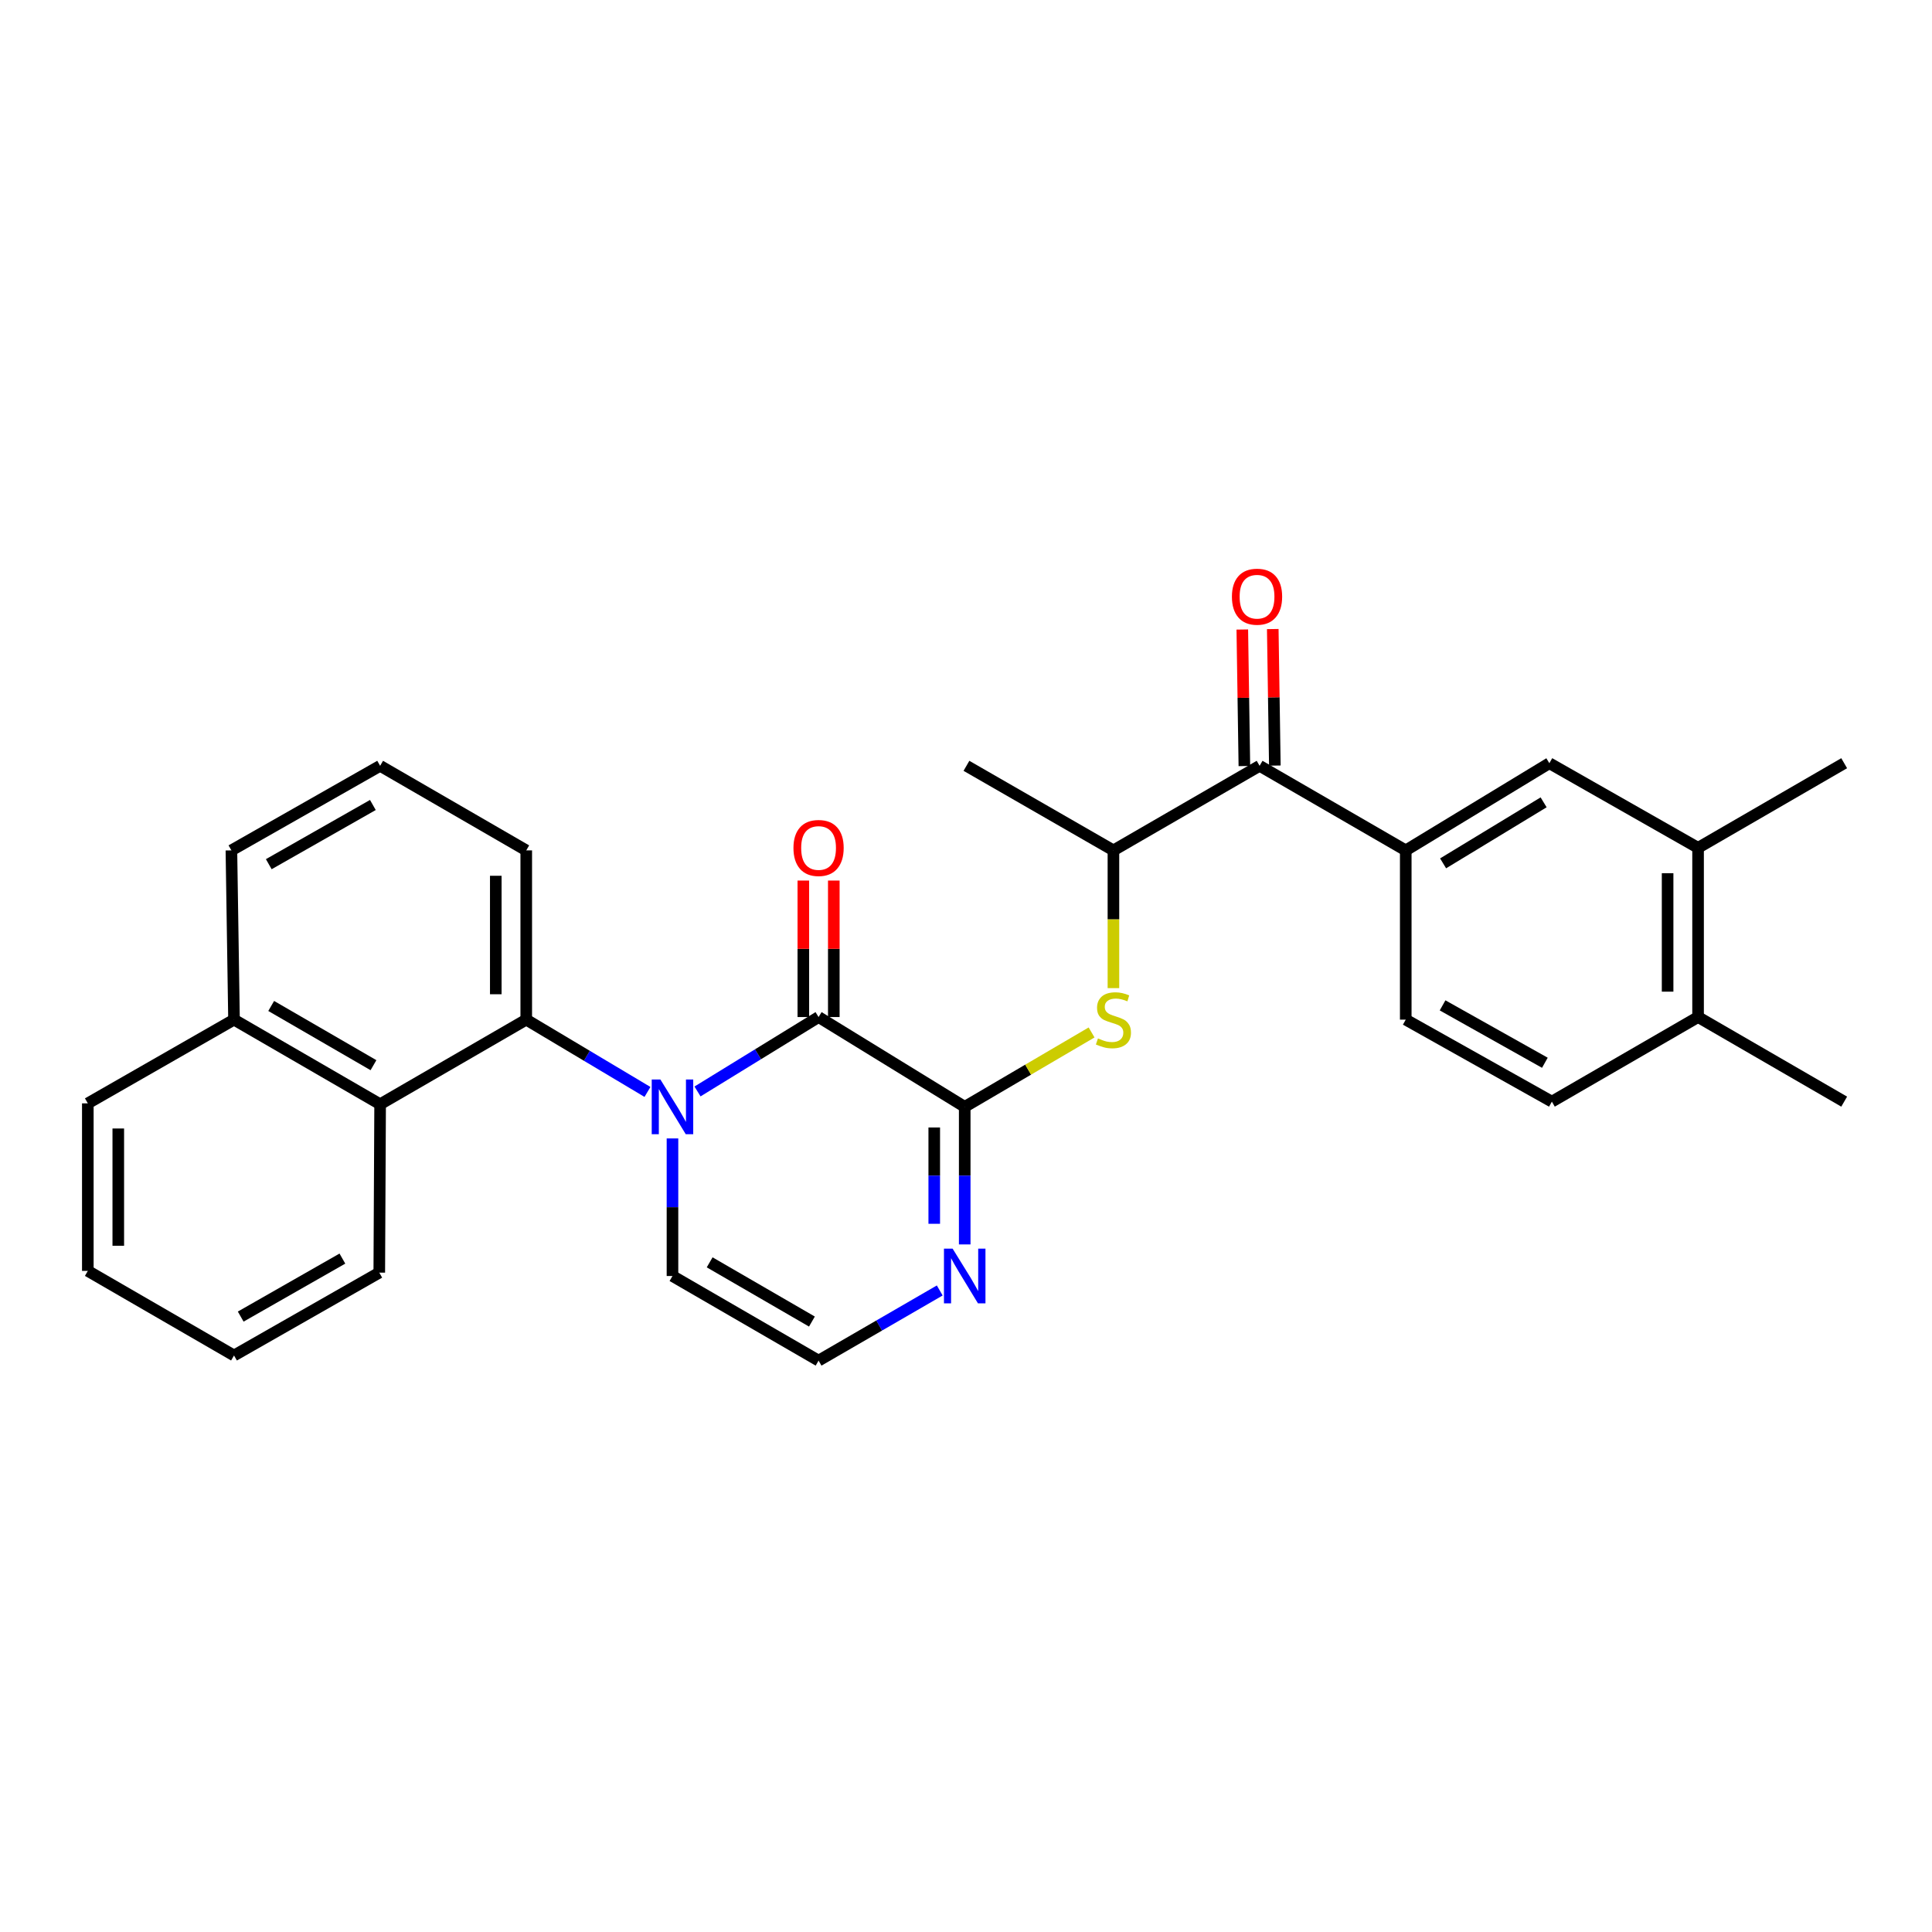 <?xml version='1.0' encoding='iso-8859-1'?>
<svg version='1.1' baseProfile='full'
              xmlns='http://www.w3.org/2000/svg'
                      xmlns:rdkit='http://www.rdkit.org/xml'
                      xmlns:xlink='http://www.w3.org/1999/xlink'
                  xml:space='preserve'
width='1000px' height='1000px' viewBox='0 0 1000 1000'>
<!-- END OF HEADER -->
<rect style='opacity:1.0;fill:#FFFFFF;stroke:none' width='1000' height='1000' x='0' y='0'> </rect>
<path class='bond-0' d='M 361.032,564.936 L 392.361,545.679' style='fill:none;fill-rule:evenodd;stroke:#0000FF;stroke-width:6px;stroke-linecap:butt;stroke-linejoin:miter;stroke-opacity:1' />
<path class='bond-0' d='M 392.361,545.679 L 423.691,526.421' style='fill:none;fill-rule:evenodd;stroke:#000000;stroke-width:6px;stroke-linecap:butt;stroke-linejoin:miter;stroke-opacity:1' />
<path class='bond-2' d='M 335.13,565.183 L 303.758,546.472' style='fill:none;fill-rule:evenodd;stroke:#0000FF;stroke-width:6px;stroke-linecap:butt;stroke-linejoin:miter;stroke-opacity:1' />
<path class='bond-2' d='M 303.758,546.472 L 272.386,527.761' style='fill:none;fill-rule:evenodd;stroke:#000000;stroke-width:6px;stroke-linecap:butt;stroke-linejoin:miter;stroke-opacity:1' />
<path class='bond-9' d='M 348.073,589.251 L 348.073,624.855' style='fill:none;fill-rule:evenodd;stroke:#0000FF;stroke-width:6px;stroke-linecap:butt;stroke-linejoin:miter;stroke-opacity:1' />
<path class='bond-9' d='M 348.073,624.855 L 348.073,660.46' style='fill:none;fill-rule:evenodd;stroke:#000000;stroke-width:6px;stroke-linecap:butt;stroke-linejoin:miter;stroke-opacity:1' />
<path class='bond-1' d='M 423.691,526.421 L 499.334,572.902' style='fill:none;fill-rule:evenodd;stroke:#000000;stroke-width:6px;stroke-linecap:butt;stroke-linejoin:miter;stroke-opacity:1' />
<path class='bond-13' d='M 431.575,526.421 L 431.575,491.1' style='fill:none;fill-rule:evenodd;stroke:#000000;stroke-width:6px;stroke-linecap:butt;stroke-linejoin:miter;stroke-opacity:1' />
<path class='bond-13' d='M 431.575,491.1 L 431.575,455.778' style='fill:none;fill-rule:evenodd;stroke:#FF0000;stroke-width:6px;stroke-linecap:butt;stroke-linejoin:miter;stroke-opacity:1' />
<path class='bond-13' d='M 415.806,526.421 L 415.806,491.1' style='fill:none;fill-rule:evenodd;stroke:#000000;stroke-width:6px;stroke-linecap:butt;stroke-linejoin:miter;stroke-opacity:1' />
<path class='bond-13' d='M 415.806,491.1 L 415.806,455.778' style='fill:none;fill-rule:evenodd;stroke:#FF0000;stroke-width:6px;stroke-linecap:butt;stroke-linejoin:miter;stroke-opacity:1' />
<path class='bond-4' d='M 499.334,572.902 L 532.166,553.648' style='fill:none;fill-rule:evenodd;stroke:#000000;stroke-width:6px;stroke-linecap:butt;stroke-linejoin:miter;stroke-opacity:1' />
<path class='bond-4' d='M 532.166,553.648 L 564.999,534.394' style='fill:none;fill-rule:evenodd;stroke:#CCCC00;stroke-width:6px;stroke-linecap:butt;stroke-linejoin:miter;stroke-opacity:1' />
<path class='bond-29' d='M 499.334,572.902 L 499.334,608.506' style='fill:none;fill-rule:evenodd;stroke:#000000;stroke-width:6px;stroke-linecap:butt;stroke-linejoin:miter;stroke-opacity:1' />
<path class='bond-29' d='M 499.334,608.506 L 499.334,644.111' style='fill:none;fill-rule:evenodd;stroke:#0000FF;stroke-width:6px;stroke-linecap:butt;stroke-linejoin:miter;stroke-opacity:1' />
<path class='bond-29' d='M 483.566,583.583 L 483.566,608.506' style='fill:none;fill-rule:evenodd;stroke:#000000;stroke-width:6px;stroke-linecap:butt;stroke-linejoin:miter;stroke-opacity:1' />
<path class='bond-29' d='M 483.566,608.506 L 483.566,633.429' style='fill:none;fill-rule:evenodd;stroke:#0000FF;stroke-width:6px;stroke-linecap:butt;stroke-linejoin:miter;stroke-opacity:1' />
<path class='bond-7' d='M 272.386,527.761 L 196.751,571.553' style='fill:none;fill-rule:evenodd;stroke:#000000;stroke-width:6px;stroke-linecap:butt;stroke-linejoin:miter;stroke-opacity:1' />
<path class='bond-19' d='M 272.386,527.761 L 272.386,440.16' style='fill:none;fill-rule:evenodd;stroke:#000000;stroke-width:6px;stroke-linecap:butt;stroke-linejoin:miter;stroke-opacity:1' />
<path class='bond-19' d='M 256.617,514.621 L 256.617,453.3' style='fill:none;fill-rule:evenodd;stroke:#000000;stroke-width:6px;stroke-linecap:butt;stroke-linejoin:miter;stroke-opacity:1' />
<path class='bond-3' d='M 486.409,667.942 L 455.05,686.097' style='fill:none;fill-rule:evenodd;stroke:#0000FF;stroke-width:6px;stroke-linecap:butt;stroke-linejoin:miter;stroke-opacity:1' />
<path class='bond-3' d='M 455.05,686.097 L 423.691,704.251' style='fill:none;fill-rule:evenodd;stroke:#000000;stroke-width:6px;stroke-linecap:butt;stroke-linejoin:miter;stroke-opacity:1' />
<path class='bond-8' d='M 576.309,511.451 L 576.309,475.806' style='fill:none;fill-rule:evenodd;stroke:#CCCC00;stroke-width:6px;stroke-linecap:butt;stroke-linejoin:miter;stroke-opacity:1' />
<path class='bond-8' d='M 576.309,475.806 L 576.309,440.16' style='fill:none;fill-rule:evenodd;stroke:#000000;stroke-width:6px;stroke-linecap:butt;stroke-linejoin:miter;stroke-opacity:1' />
<path class='bond-5' d='M 651.971,396.386 L 576.309,440.16' style='fill:none;fill-rule:evenodd;stroke:#000000;stroke-width:6px;stroke-linecap:butt;stroke-linejoin:miter;stroke-opacity:1' />
<path class='bond-6' d='M 651.971,396.386 L 727.614,440.16' style='fill:none;fill-rule:evenodd;stroke:#000000;stroke-width:6px;stroke-linecap:butt;stroke-linejoin:miter;stroke-opacity:1' />
<path class='bond-16' d='M 659.854,396.266 L 659.317,360.932' style='fill:none;fill-rule:evenodd;stroke:#000000;stroke-width:6px;stroke-linecap:butt;stroke-linejoin:miter;stroke-opacity:1' />
<path class='bond-16' d='M 659.317,360.932 L 658.78,325.598' style='fill:none;fill-rule:evenodd;stroke:#FF0000;stroke-width:6px;stroke-linecap:butt;stroke-linejoin:miter;stroke-opacity:1' />
<path class='bond-16' d='M 644.087,396.505 L 643.551,361.171' style='fill:none;fill-rule:evenodd;stroke:#000000;stroke-width:6px;stroke-linecap:butt;stroke-linejoin:miter;stroke-opacity:1' />
<path class='bond-16' d='M 643.551,361.171 L 643.014,325.837' style='fill:none;fill-rule:evenodd;stroke:#FF0000;stroke-width:6px;stroke-linecap:butt;stroke-linejoin:miter;stroke-opacity:1' />
<path class='bond-10' d='M 727.614,440.16 L 801.944,395.036' style='fill:none;fill-rule:evenodd;stroke:#000000;stroke-width:6px;stroke-linecap:butt;stroke-linejoin:miter;stroke-opacity:1' />
<path class='bond-10' d='M 746.946,446.87 L 798.977,415.284' style='fill:none;fill-rule:evenodd;stroke:#000000;stroke-width:6px;stroke-linecap:butt;stroke-linejoin:miter;stroke-opacity:1' />
<path class='bond-15' d='M 727.614,440.16 L 727.614,527.761' style='fill:none;fill-rule:evenodd;stroke:#000000;stroke-width:6px;stroke-linecap:butt;stroke-linejoin:miter;stroke-opacity:1' />
<path class='bond-18' d='M 196.751,571.553 L 121.125,527.761' style='fill:none;fill-rule:evenodd;stroke:#000000;stroke-width:6px;stroke-linecap:butt;stroke-linejoin:miter;stroke-opacity:1' />
<path class='bond-18' d='M 193.308,551.339 L 140.37,520.684' style='fill:none;fill-rule:evenodd;stroke:#000000;stroke-width:6px;stroke-linecap:butt;stroke-linejoin:miter;stroke-opacity:1' />
<path class='bond-20' d='M 196.751,571.553 L 196.313,658.708' style='fill:none;fill-rule:evenodd;stroke:#000000;stroke-width:6px;stroke-linecap:butt;stroke-linejoin:miter;stroke-opacity:1' />
<path class='bond-22' d='M 576.309,440.16 L 500.228,396.386' style='fill:none;fill-rule:evenodd;stroke:#000000;stroke-width:6px;stroke-linecap:butt;stroke-linejoin:miter;stroke-opacity:1' />
<path class='bond-11' d='M 348.073,660.46 L 423.691,704.251' style='fill:none;fill-rule:evenodd;stroke:#000000;stroke-width:6px;stroke-linecap:butt;stroke-linejoin:miter;stroke-opacity:1' />
<path class='bond-11' d='M 367.318,653.383 L 420.25,684.037' style='fill:none;fill-rule:evenodd;stroke:#000000;stroke-width:6px;stroke-linecap:butt;stroke-linejoin:miter;stroke-opacity:1' />
<path class='bond-12' d='M 801.944,395.036 L 878.919,438.828' style='fill:none;fill-rule:evenodd;stroke:#000000;stroke-width:6px;stroke-linecap:butt;stroke-linejoin:miter;stroke-opacity:1' />
<path class='bond-23' d='M 878.919,438.828 L 954.545,395.036' style='fill:none;fill-rule:evenodd;stroke:#000000;stroke-width:6px;stroke-linecap:butt;stroke-linejoin:miter;stroke-opacity:1' />
<path class='bond-32' d='M 878.919,438.828 L 878.919,526.421' style='fill:none;fill-rule:evenodd;stroke:#000000;stroke-width:6px;stroke-linecap:butt;stroke-linejoin:miter;stroke-opacity:1' />
<path class='bond-32' d='M 863.151,451.967 L 863.151,513.282' style='fill:none;fill-rule:evenodd;stroke:#000000;stroke-width:6px;stroke-linecap:butt;stroke-linejoin:miter;stroke-opacity:1' />
<path class='bond-14' d='M 878.919,526.421 L 803.249,570.204' style='fill:none;fill-rule:evenodd;stroke:#000000;stroke-width:6px;stroke-linecap:butt;stroke-linejoin:miter;stroke-opacity:1' />
<path class='bond-25' d='M 878.919,526.421 L 954.545,570.204' style='fill:none;fill-rule:evenodd;stroke:#000000;stroke-width:6px;stroke-linecap:butt;stroke-linejoin:miter;stroke-opacity:1' />
<path class='bond-17' d='M 727.614,527.761 L 803.249,570.204' style='fill:none;fill-rule:evenodd;stroke:#000000;stroke-width:6px;stroke-linecap:butt;stroke-linejoin:miter;stroke-opacity:1' />
<path class='bond-17' d='M 746.676,520.376 L 799.621,550.086' style='fill:none;fill-rule:evenodd;stroke:#000000;stroke-width:6px;stroke-linecap:butt;stroke-linejoin:miter;stroke-opacity:1' />
<path class='bond-26' d='M 121.125,527.761 L 45.455,571.098' style='fill:none;fill-rule:evenodd;stroke:#000000;stroke-width:6px;stroke-linecap:butt;stroke-linejoin:miter;stroke-opacity:1' />
<path class='bond-30' d='M 121.125,527.761 L 119.775,440.16' style='fill:none;fill-rule:evenodd;stroke:#000000;stroke-width:6px;stroke-linecap:butt;stroke-linejoin:miter;stroke-opacity:1' />
<path class='bond-21' d='M 272.386,440.16 L 196.751,396.386' style='fill:none;fill-rule:evenodd;stroke:#000000;stroke-width:6px;stroke-linecap:butt;stroke-linejoin:miter;stroke-opacity:1' />
<path class='bond-27' d='M 196.313,658.708 L 121.125,701.597' style='fill:none;fill-rule:evenodd;stroke:#000000;stroke-width:6px;stroke-linecap:butt;stroke-linejoin:miter;stroke-opacity:1' />
<path class='bond-27' d='M 177.222,651.444 L 124.59,681.467' style='fill:none;fill-rule:evenodd;stroke:#000000;stroke-width:6px;stroke-linecap:butt;stroke-linejoin:miter;stroke-opacity:1' />
<path class='bond-24' d='M 196.751,396.386 L 119.775,440.16' style='fill:none;fill-rule:evenodd;stroke:#000000;stroke-width:6px;stroke-linecap:butt;stroke-linejoin:miter;stroke-opacity:1' />
<path class='bond-24' d='M 192.999,416.659 L 139.117,447.301' style='fill:none;fill-rule:evenodd;stroke:#000000;stroke-width:6px;stroke-linecap:butt;stroke-linejoin:miter;stroke-opacity:1' />
<path class='bond-31' d='M 45.455,571.098 L 45.455,657.814' style='fill:none;fill-rule:evenodd;stroke:#000000;stroke-width:6px;stroke-linecap:butt;stroke-linejoin:miter;stroke-opacity:1' />
<path class='bond-31' d='M 61.223,584.105 L 61.223,644.807' style='fill:none;fill-rule:evenodd;stroke:#000000;stroke-width:6px;stroke-linecap:butt;stroke-linejoin:miter;stroke-opacity:1' />
<path class='bond-28' d='M 121.125,701.597 L 45.455,657.814' style='fill:none;fill-rule:evenodd;stroke:#000000;stroke-width:6px;stroke-linecap:butt;stroke-linejoin:miter;stroke-opacity:1' />
<path  class='atom-0' d='M 341.813 558.742
L 351.093 573.742
Q 352.013 575.222, 353.493 577.902
Q 354.973 580.582, 355.053 580.742
L 355.053 558.742
L 358.813 558.742
L 358.813 587.062
L 354.933 587.062
L 344.973 570.662
Q 343.813 568.742, 342.573 566.542
Q 341.373 564.342, 341.013 563.662
L 341.013 587.062
L 337.333 587.062
L 337.333 558.742
L 341.813 558.742
' fill='#0000FF'/>
<path  class='atom-4' d='M 493.074 646.3
L 502.354 661.3
Q 503.274 662.78, 504.754 665.46
Q 506.234 668.14, 506.314 668.3
L 506.314 646.3
L 510.074 646.3
L 510.074 674.62
L 506.194 674.62
L 496.234 658.22
Q 495.074 656.3, 493.834 654.1
Q 492.634 651.9, 492.274 651.22
L 492.274 674.62
L 488.594 674.62
L 488.594 646.3
L 493.074 646.3
' fill='#0000FF'/>
<path  class='atom-5' d='M 568.309 537.481
Q 568.629 537.601, 569.949 538.161
Q 571.269 538.721, 572.709 539.081
Q 574.189 539.401, 575.629 539.401
Q 578.309 539.401, 579.869 538.121
Q 581.429 536.801, 581.429 534.521
Q 581.429 532.961, 580.629 532.001
Q 579.869 531.041, 578.669 530.521
Q 577.469 530.001, 575.469 529.401
Q 572.949 528.641, 571.429 527.921
Q 569.949 527.201, 568.869 525.681
Q 567.829 524.161, 567.829 521.601
Q 567.829 518.041, 570.229 515.841
Q 572.669 513.641, 577.469 513.641
Q 580.749 513.641, 584.469 515.201
L 583.549 518.281
Q 580.149 516.881, 577.589 516.881
Q 574.829 516.881, 573.309 518.041
Q 571.789 519.161, 571.829 521.121
Q 571.829 522.641, 572.589 523.561
Q 573.389 524.481, 574.509 525.001
Q 575.669 525.521, 577.589 526.121
Q 580.149 526.921, 581.669 527.721
Q 583.189 528.521, 584.269 530.161
Q 585.389 531.761, 585.389 534.521
Q 585.389 538.441, 582.749 540.561
Q 580.149 542.641, 575.789 542.641
Q 573.269 542.641, 571.349 542.081
Q 569.469 541.561, 567.229 540.641
L 568.309 537.481
' fill='#CCCC00'/>
<path  class='atom-14' d='M 410.691 438.908
Q 410.691 432.108, 414.051 428.308
Q 417.411 424.508, 423.691 424.508
Q 429.971 424.508, 433.331 428.308
Q 436.691 432.108, 436.691 438.908
Q 436.691 445.788, 433.291 449.708
Q 429.891 453.588, 423.691 453.588
Q 417.451 453.588, 414.051 449.708
Q 410.691 445.828, 410.691 438.908
M 423.691 450.388
Q 428.011 450.388, 430.331 447.508
Q 432.691 444.588, 432.691 438.908
Q 432.691 433.348, 430.331 430.548
Q 428.011 427.708, 423.691 427.708
Q 419.371 427.708, 417.011 430.508
Q 414.691 433.308, 414.691 438.908
Q 414.691 444.628, 417.011 447.508
Q 419.371 450.388, 423.691 450.388
' fill='#FF0000'/>
<path  class='atom-17' d='M 637.639 308.847
Q 637.639 302.047, 640.999 298.247
Q 644.359 294.447, 650.639 294.447
Q 656.919 294.447, 660.279 298.247
Q 663.639 302.047, 663.639 308.847
Q 663.639 315.727, 660.239 319.647
Q 656.839 323.527, 650.639 323.527
Q 644.399 323.527, 640.999 319.647
Q 637.639 315.767, 637.639 308.847
M 650.639 320.327
Q 654.959 320.327, 657.279 317.447
Q 659.639 314.527, 659.639 308.847
Q 659.639 303.287, 657.279 300.487
Q 654.959 297.647, 650.639 297.647
Q 646.319 297.647, 643.959 300.447
Q 641.639 303.247, 641.639 308.847
Q 641.639 314.567, 643.959 317.447
Q 646.319 320.327, 650.639 320.327
' fill='#FF0000'/>
</svg>
